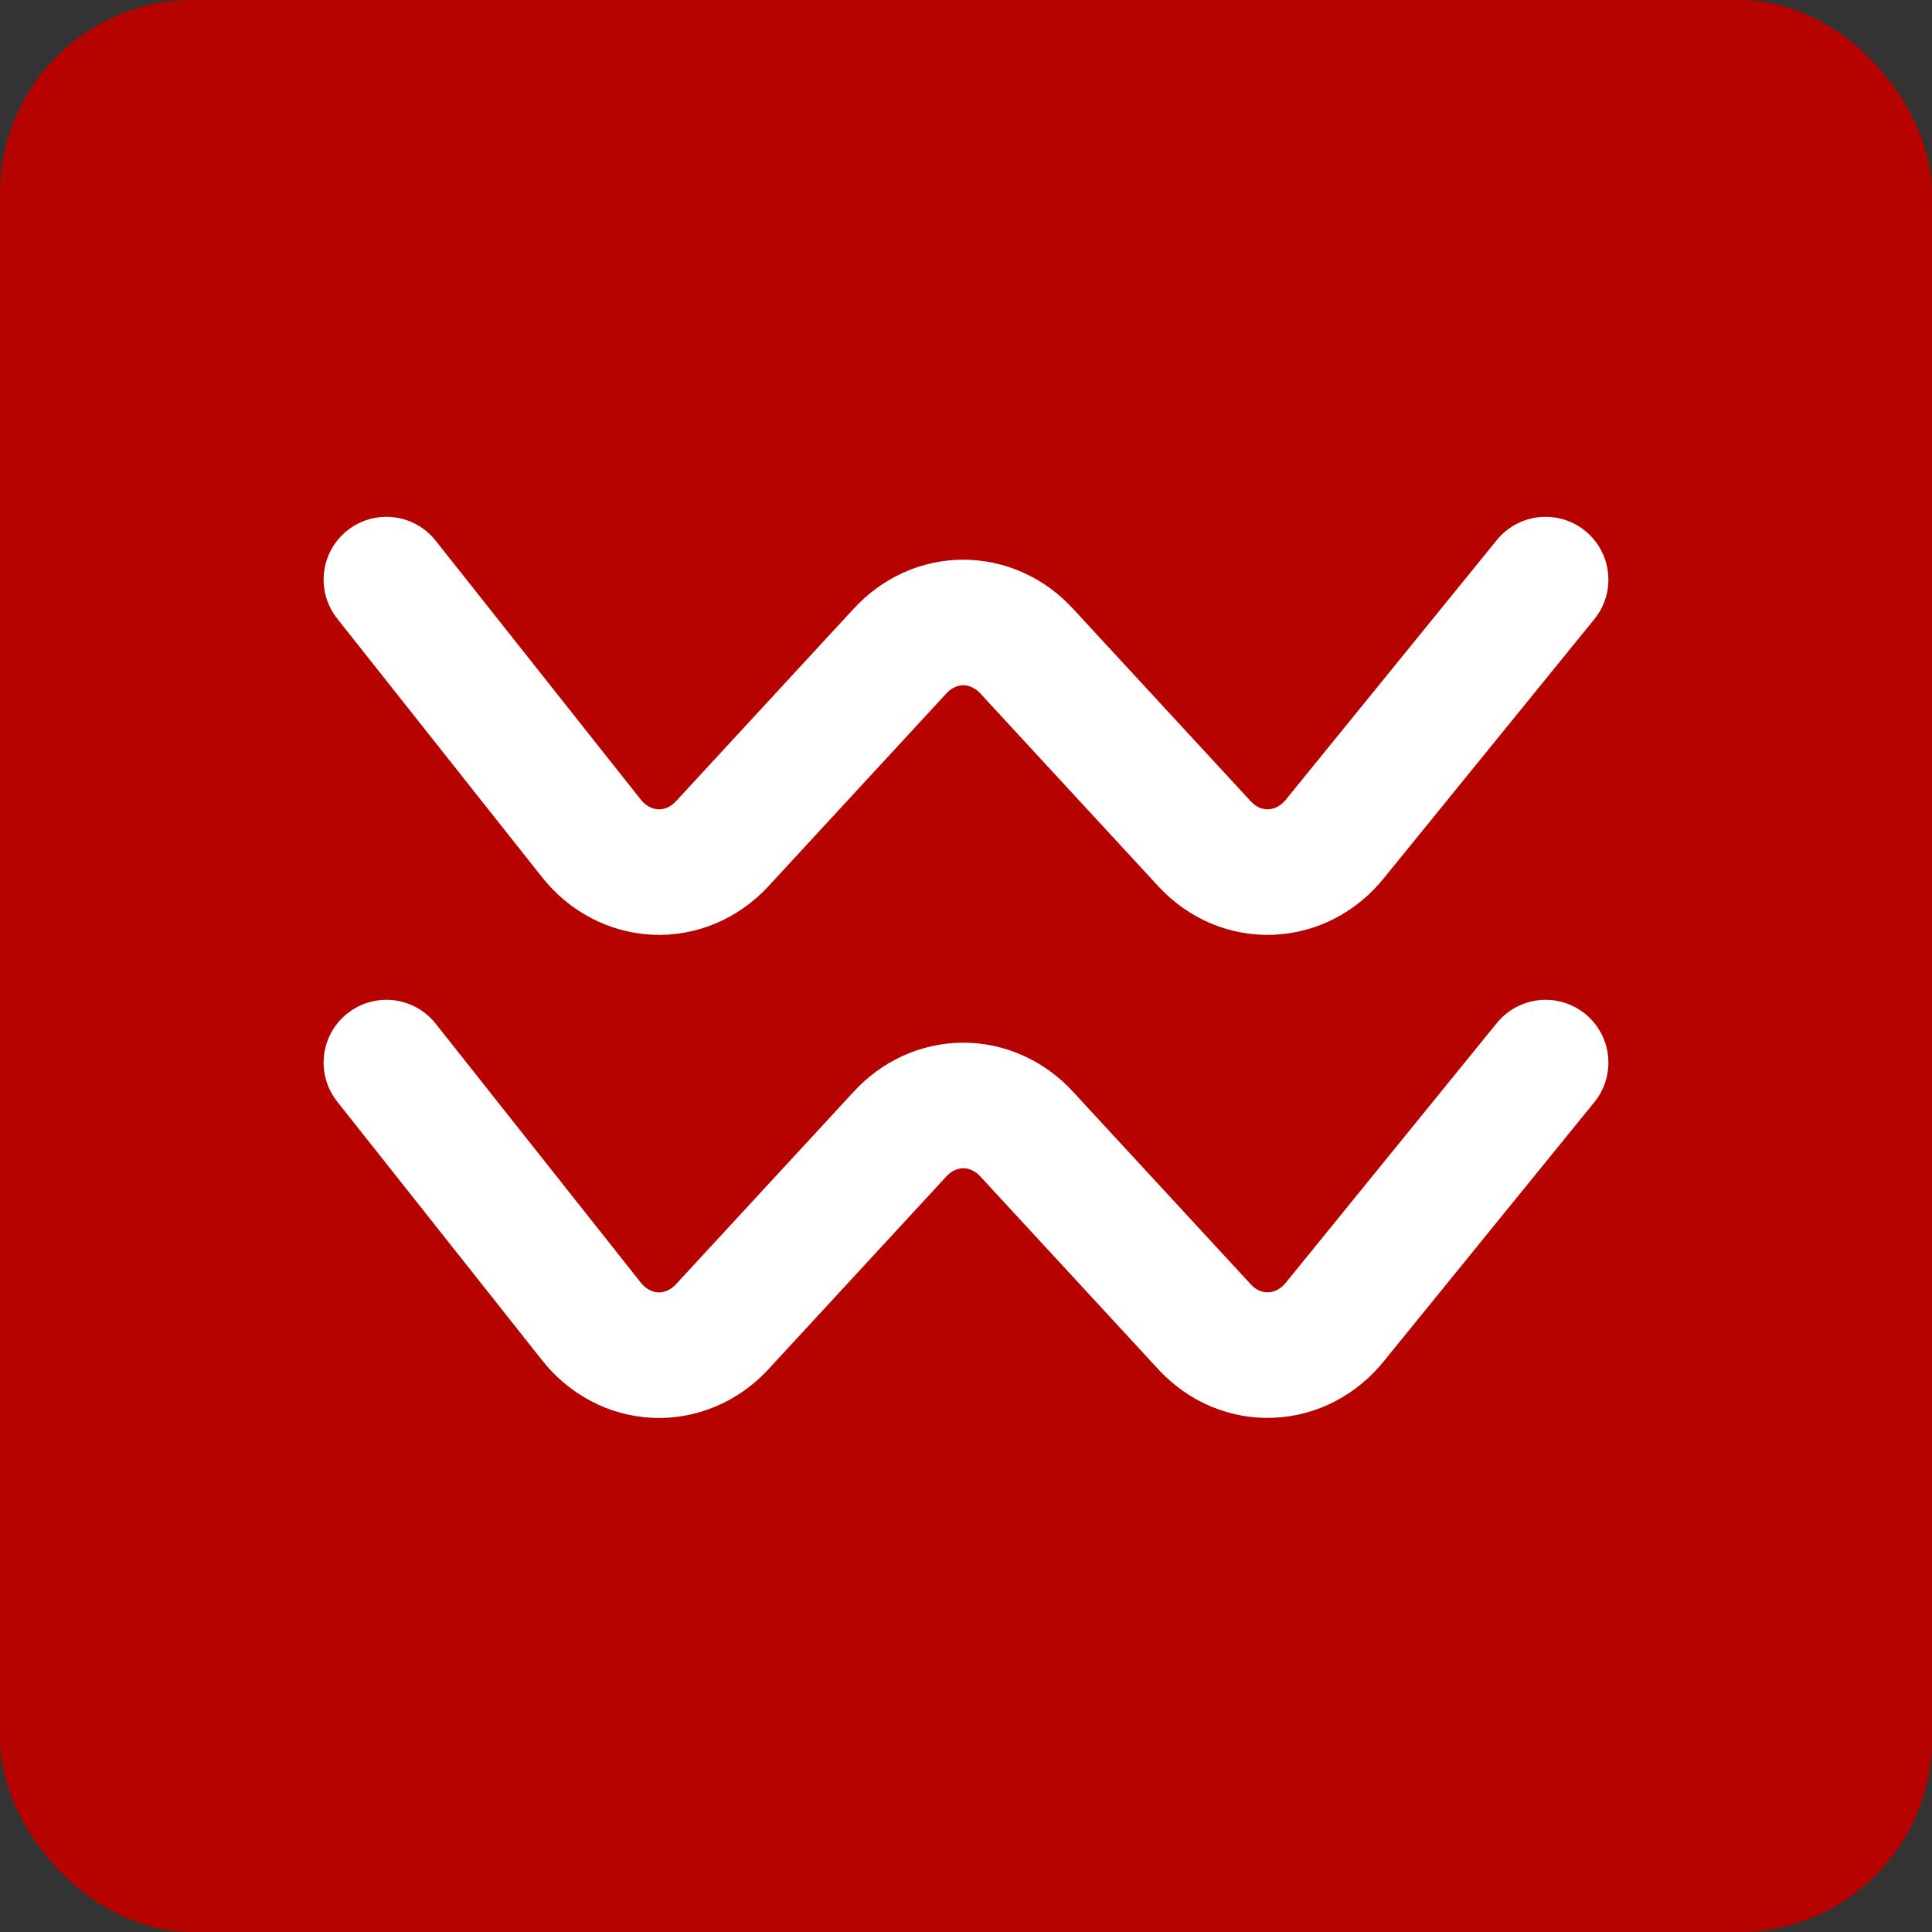<?xml version="1.0" encoding="UTF-8"?> <svg xmlns="http://www.w3.org/2000/svg" width="20" height="20" viewBox="0 0 20 20" fill="none"><rect x="0" y="0" width="20" height="20" fill="#333333" stroke="none"/><rect width="20" height="20" rx="2" fill="#B60300"></rect><path d="M4 6L6.123 8.68C6.206 8.784 6.307 8.868 6.421 8.928C6.535 8.988 6.659 9.021 6.785 9.027C6.911 9.033 7.037 9.01 7.155 8.961C7.273 8.911 7.381 8.836 7.471 8.74L9.317 6.74C9.403 6.646 9.505 6.572 9.617 6.521C9.73 6.47 9.85 6.444 9.972 6.444C10.094 6.444 10.215 6.47 10.327 6.521C10.44 6.572 10.542 6.646 10.628 6.74L12.474 8.74C12.564 8.836 12.671 8.911 12.789 8.961C12.907 9.01 13.033 9.033 13.16 9.027C13.286 9.021 13.41 8.988 13.524 8.928C13.638 8.868 13.739 8.784 13.822 8.68L16 6M4 11L6.123 13.68C6.205 13.784 6.307 13.869 6.421 13.929C6.534 13.989 6.658 14.022 6.785 14.028C6.911 14.034 7.037 14.011 7.155 13.961C7.274 13.912 7.381 13.836 7.471 13.74L9.317 11.74C9.403 11.646 9.505 11.572 9.617 11.521C9.73 11.47 9.85 11.444 9.972 11.444C10.094 11.444 10.215 11.47 10.327 11.521C10.44 11.572 10.542 11.646 10.628 11.74L12.474 13.74C12.564 13.836 12.671 13.912 12.789 13.961C12.907 14.01 13.033 14.033 13.16 14.027C13.286 14.022 13.41 13.988 13.524 13.928C13.638 13.868 13.739 13.784 13.822 13.68L16 11" stroke="white" stroke-width="1.3" stroke-linecap="round" stroke-linejoin="round"></path></svg> 